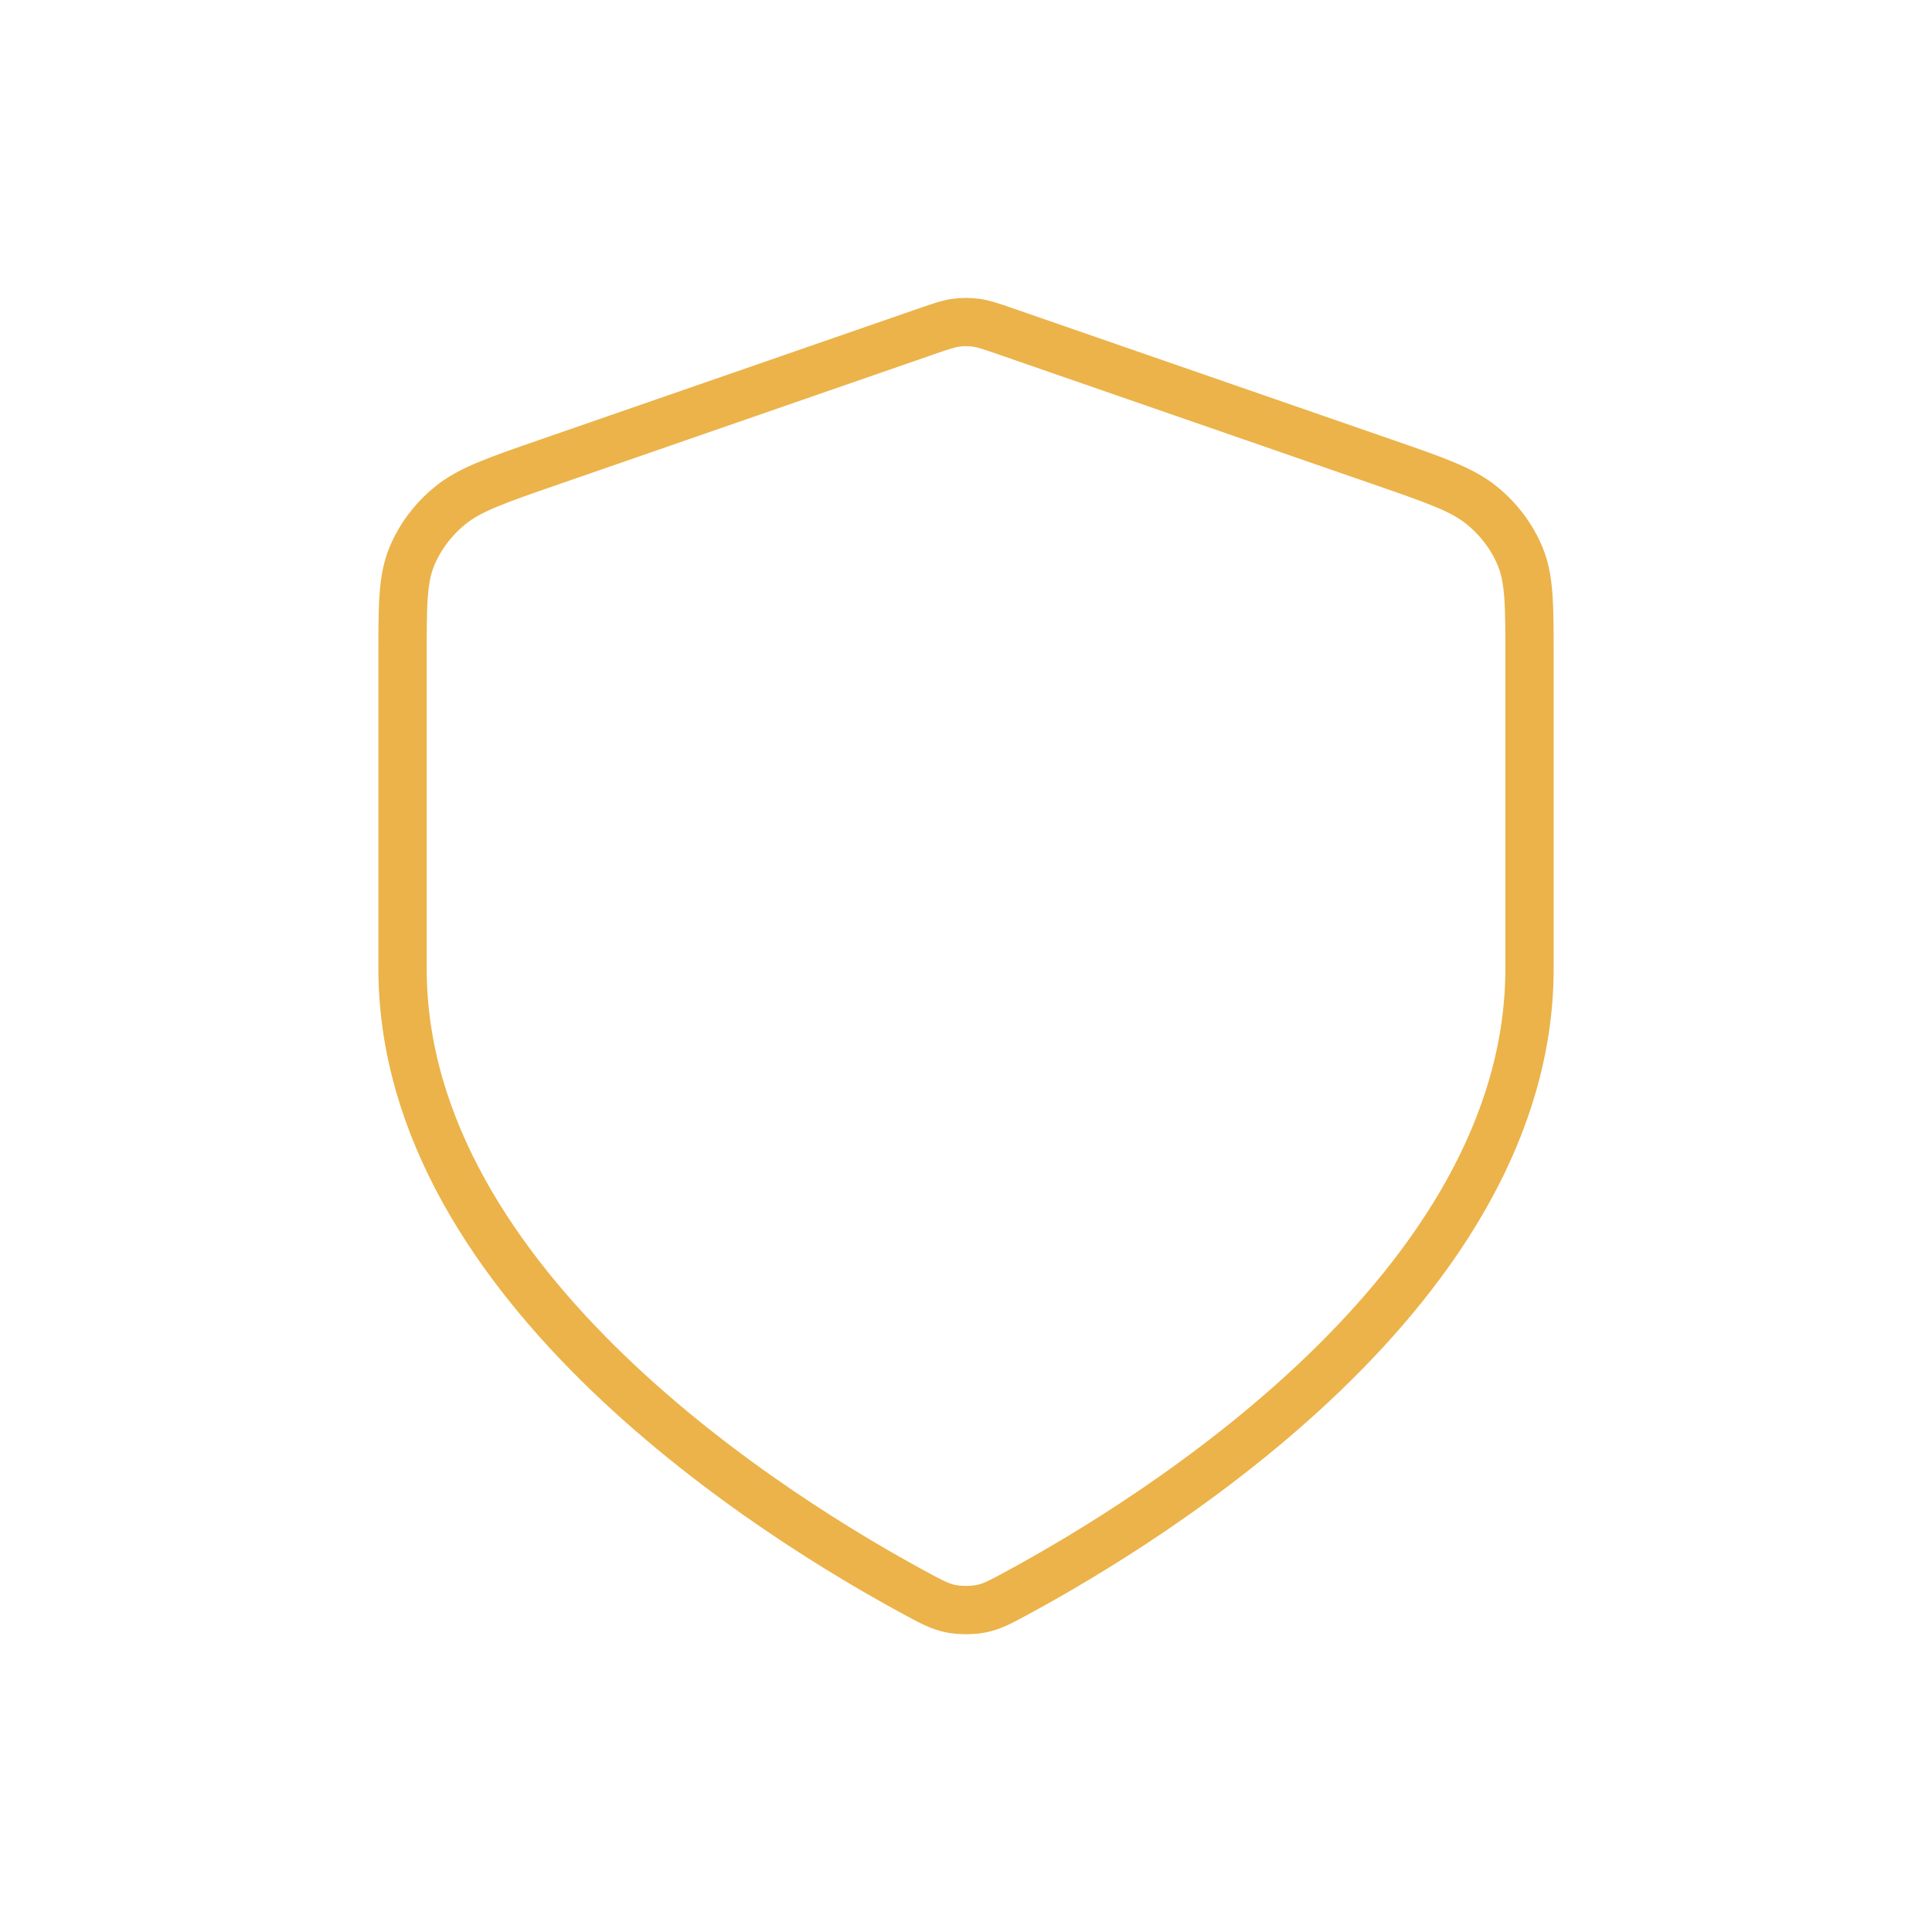 <svg width="40" height="40" viewBox="0 0 40 40" fill="none" xmlns="http://www.w3.org/2000/svg">
<path d="M18.982 33.002C19.305 33.176 19.467 33.263 19.694 33.308C19.871 33.343 20.129 33.343 20.306 33.308C20.534 33.263 20.695 33.176 21.018 33.002C23.859 31.471 31.667 26.662 31.667 20.049V13.606C31.667 12.529 31.667 11.99 31.476 11.527C31.308 11.118 31.034 10.753 30.679 10.464C30.276 10.136 29.73 9.947 28.639 9.569L20.819 6.86C20.516 6.755 20.365 6.703 20.209 6.682C20.07 6.663 19.93 6.663 19.792 6.682C19.636 6.703 19.484 6.755 19.181 6.86L11.362 9.569C10.27 9.947 9.724 10.136 9.322 10.464C8.966 10.753 8.693 11.118 8.524 11.527C8.334 11.99 8.334 12.529 8.334 13.606V20.049C8.334 26.662 16.141 31.471 18.982 33.002Z" stroke="#EBB349" stroke-linecap="round" stroke-linejoin="round"/>
</svg>
